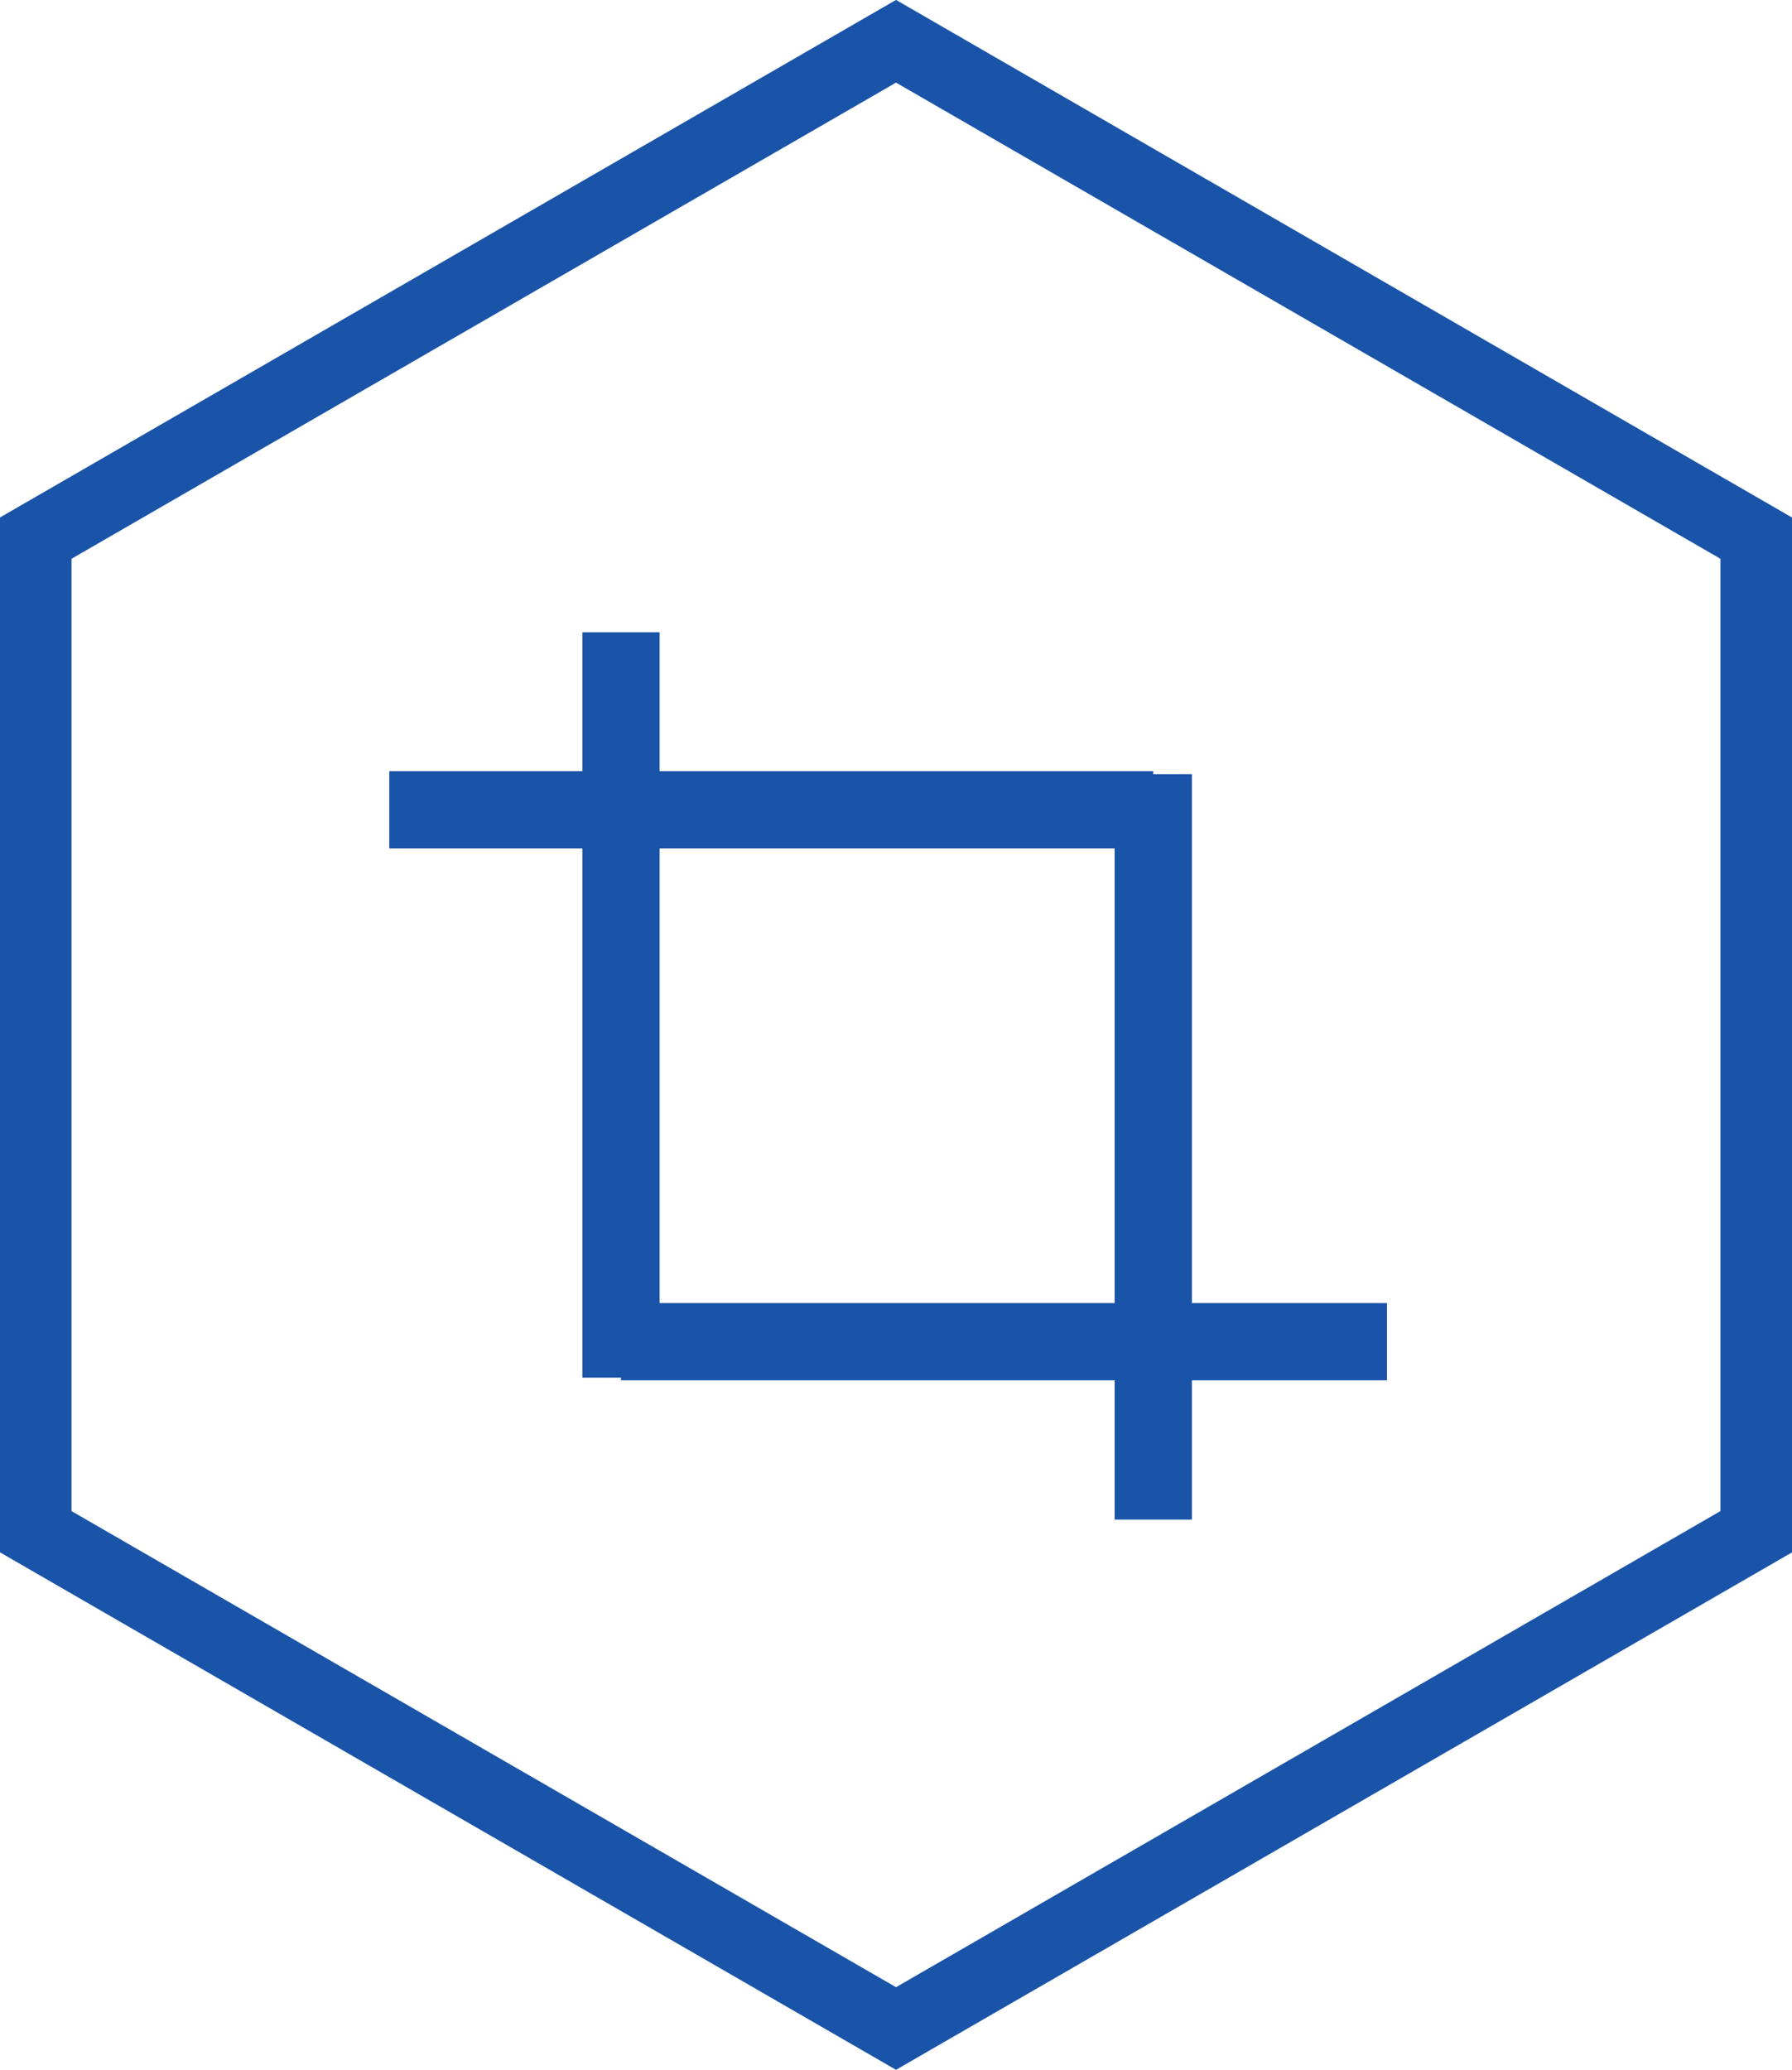 <svg xmlns="http://www.w3.org/2000/svg" width="46.387" height="53.563" viewBox="0 0 46.387 53.563">
    <defs>
        <style>
            .cls-1{fill:#1a54a8}.cls-2{fill:none;stroke:#1a54a8;stroke-width:2px}
        </style>
    </defs>
    <g id="icon_5" data-name="icon 5" transform="translate(-697.563 -526.437)">
        <g id="noun_3D_1289836" transform="translate(697.563 526.437)">
            <g id="Group_103" data-name="Group 103">
                <g id="Group_102" data-name="Group 102">
                    <path id="Path_409" d="M41.818 63.465L18.624 50.074V23.293L41.818 9.9l23.193 13.394v26.781zM20.475 49.006l21.343 12.321 21.341-12.321V24.362L41.818 12.04 20.475 24.362z" class="cls-1" data-name="Path 409" transform="translate(-18.624 -9.902)"/>
                </g>
            </g>
        </g>
        <path id="Path_434" d="M2.471 0h19.775" class="cls-2" data-name="Path 434" transform="translate(705.169 547.392)"/>
        <path id="Line_28" d="M0 19.289V0" class="cls-2" data-name="Line 28" transform="translate(727.416 546.473)"/>
        <path id="Path_435" d="M0 0h19.828" class="cls-2" data-name="Path 435" transform="rotate(180 366.733 280.579)"/>
        <path id="Line_30" d="M0 19.289V0" class="cls-2" data-name="Line 30" transform="rotate(180 356.819 281.044)"/>
    </g>
</svg>
